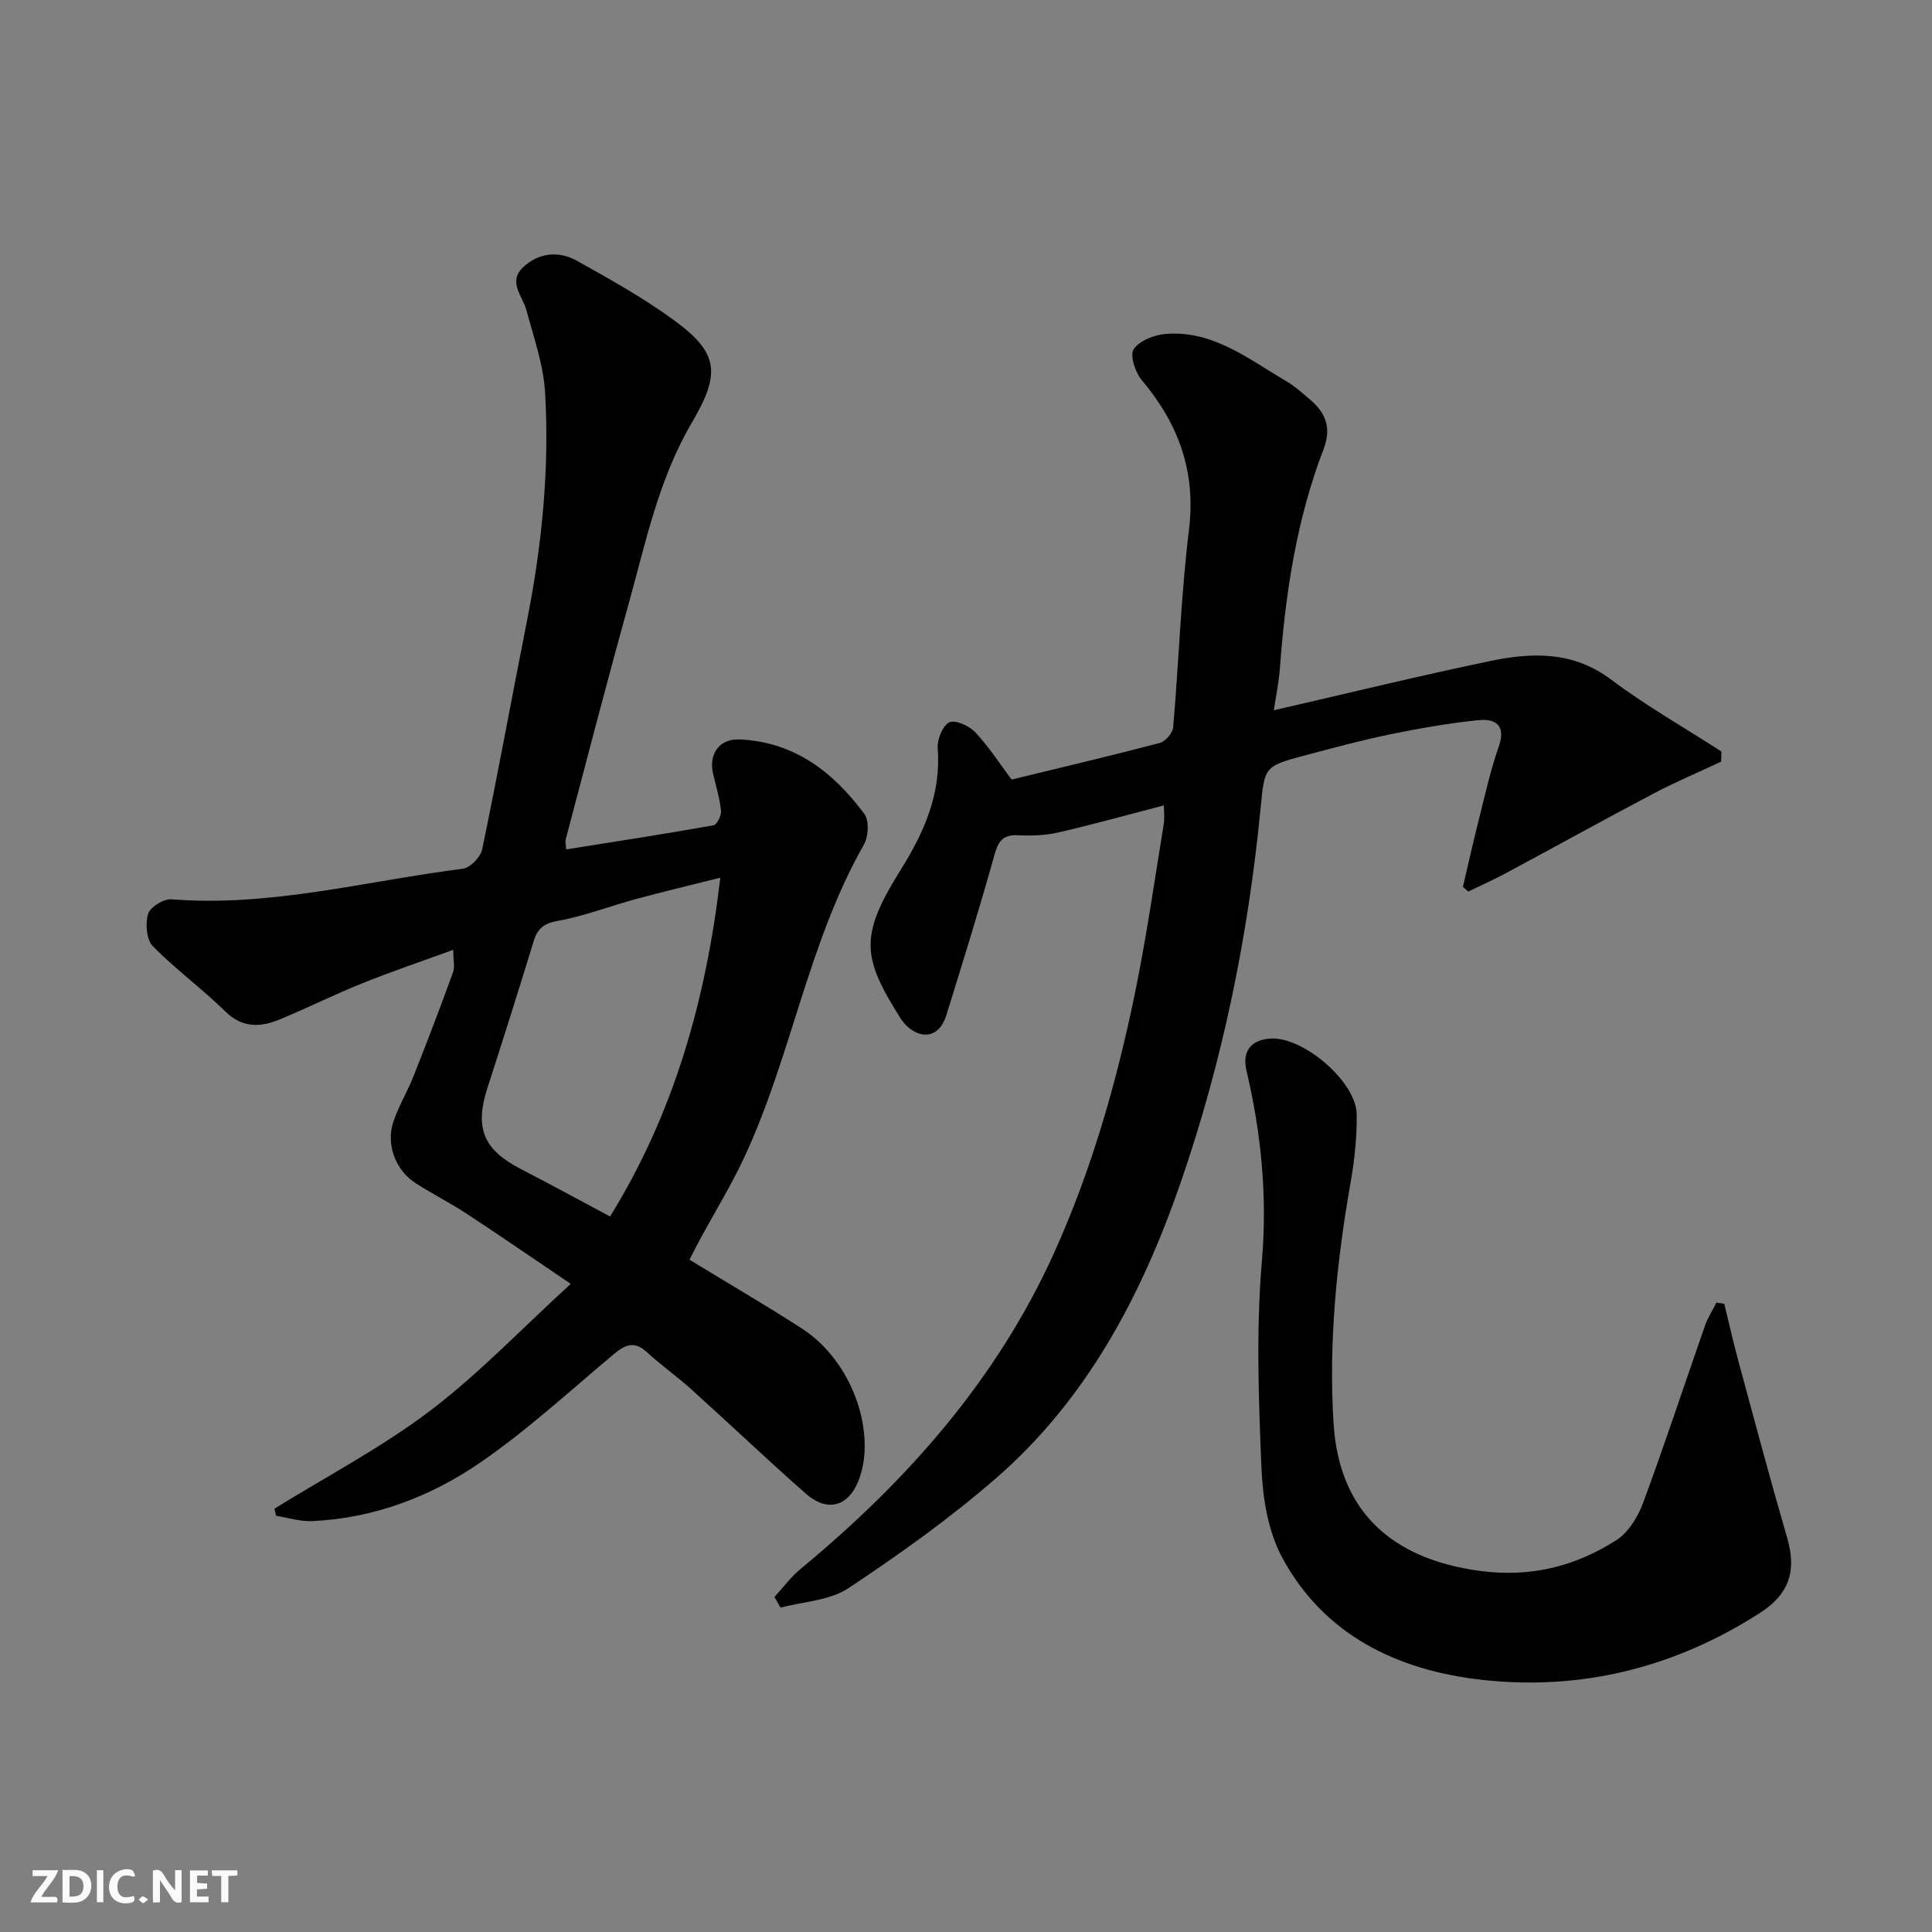 <svg enable-background="new 0 0 400 400" viewBox="0 0 400 400" xmlns="http://www.w3.org/2000/svg"><rect x="0" y="0" width="400" height="400" fill="#808080" stroke="none"/><g fill="#fafafb"><path d="m37.59 393.81c-.92.31-1.52.05-2-.78-.7-1.2-1.52-2.34-2.47-3.78v4.59c-.55.03-.95.05-1.41.07-.03-.37-.06-.64-.06-.91 0-1.91 0-3.81 0-5.7 1.13-.41 1.77-.03 2.29.91.62 1.11 1.38 2.14 2.31 3.19v-4.2h1.35v6.61z"/><path d="m12.94 393.88v-6.75c1.9.19 3.93-.54 5.37 1.29.8 1.01.78 2.88.03 3.97-1.37 1.97-3.4 1.51-5.4 1.49m1.45-1.22c2.04.12 2.92-.58 2.89-2.21-.03-1.51-.98-2.19-2.89-2z"/><path d="m11.81 393.87h-5.49c.68-2.18 2.47-3.48 3.51-5.45h-3.08v-1.21h5.29c-.71 2.13-2.44 3.48-3.47 5.51.86 0 1.63.04 2.39-.01.79-.05 1.14.21.85 1.16"/><path d="m39.33 393.86v-6.61h3.7v1.07h-2.22v1.52c.68.04 1.34.09 2.07.13v1.07c-.72.05-1.38.09-2.1.14v1.48h2.4v1.19h-3.85z"/><path d="m27.71 388.56c-1.15-.3-2.46-.61-3.1.64-.37.73-.41 1.93-.06 2.67.63 1.35 1.99.93 3.17.68.35.94-.01 1.32-.93 1.46-1.62.25-3.05-.27-3.76-1.48-.73-1.24-.6-3.03.31-4.17.88-1.11 2.71-1.7 4-1.16.32.13.44.74.65 1.12-.1.08-.19.16-.28.24"/><path d="m49.15 387.24v1.07c-.59.02-1.17.05-1.87.08v5.44h-1.48v-5.44h-1.85c-.05-.4-.08-.73-.13-1.15z"/><path d="m20.06 387.21h1.33v6.62h-1.33z"/><path d="m30.68 393.25c-.49.38-.8.79-1.05.76-.32-.05-.6-.45-.9-.7.26-.24.51-.64.8-.67.29-.04.62.3 1.15.61"/></g><path d="m56.83 312.35c10.77-6.67 22.1-12.61 32.16-20.22 10.09-7.64 18.92-16.95 29.18-26.32-7.64-5.16-14.56-9.93-21.58-14.54-3.4-2.23-7.06-4.08-10.49-6.27-4.25-2.72-6.27-8.13-4.62-12.88 1.11-3.21 2.9-6.19 4.16-9.36 2.81-7.1 5.54-14.24 8.14-21.41.42-1.15.06-2.59.06-4.7-6.58 2.4-12.8 4.5-18.88 6.95-5.74 2.31-11.3 5.08-17.02 7.45-3.99 1.65-7.72 1.86-11.3-1.65-4.81-4.72-10.32-8.72-15.02-13.53-1.32-1.35-1.56-4.68-.95-6.68.43-1.41 3.22-3.13 4.83-3 20.5 1.63 40.25-3.79 60.29-6.32 1.53-.19 3.69-2.4 4.03-3.99 3.26-15.63 6.11-31.34 9.22-47 3.13-15.75 4.76-31.65 3.81-47.66-.34-5.73-2.35-11.38-3.86-17-.81-3.01-3.95-5.89-.6-8.97 3.25-2.99 7.34-3.32 11.01-1.28 6.94 3.86 13.93 7.77 20.32 12.46 9.14 6.71 9.47 10.97 3.51 21.09-6.87 11.67-9.56 24.86-13.13 37.7-4.49 16.14-8.69 32.36-12.97 48.55-.15.57.05 1.24.1 2.09 10.33-1.65 20.43-3.2 30.49-4.99.71-.13 1.66-2.02 1.56-3-.27-2.58-1.03-5.11-1.64-7.64-.97-4.05 1.26-7.3 5.39-7.14 11.37.45 19.51 6.76 25.94 15.45 1.02 1.38.83 4.67-.11 6.33-11.56 20.32-14.98 43.73-24.74 64.69-2.74 5.88-6.16 11.44-9.25 17.15-.76 1.4-1.46 2.82-2.12 4.1 8.06 4.92 15.79 9.41 23.29 14.26 10.55 6.84 15.25 21.37 11.94 30.86-2.06 5.92-6.52 7.38-11.17 3.29-8.06-7.09-15.84-14.51-23.82-21.7-2.92-2.63-6.17-4.9-9.06-7.57-2.49-2.29-4.37-1.65-6.7.29-9.19 7.68-18.04 15.87-27.88 22.62-10.27 7.05-21.97 11.47-34.69 12.07-2.48.12-5-.71-7.5-1.1-.13-.49-.23-.99-.33-1.48zm92.3-130.63c-6.32 1.59-11.85 2.9-17.33 4.38-5.49 1.49-10.85 3.58-16.41 4.58-3 .54-4.15 1.71-4.95 4.33-3.09 10.12-6.28 20.2-9.53 30.26-2.66 8.23-.84 12.73 6.77 16.68 6.21 3.22 12.36 6.56 18.63 9.91 13.2-21.34 19.86-44.8 22.82-70.14z" fill="#010100"/><path d="m263.74 147.05c15.34-3.52 30.03-7.12 44.83-10.2 8.63-1.79 17.1-2.07 24.95 3.82 7.27 5.45 15.23 9.99 22.88 14.92-.02.7-.04 1.41-.06 2.11-4.62 2.16-9.34 4.15-13.85 6.52-10.35 5.46-20.59 11.13-30.9 16.66-2.49 1.34-5.08 2.48-7.62 3.71-.36-.33-.73-.66-1.09-.99 1.1-4.66 2.14-9.34 3.31-13.98 1.28-5.04 2.4-10.16 4.11-15.05 1.57-4.47-.74-5.82-4.2-5.47-6.15.62-12.28 1.71-18.35 2.95-5.89 1.21-11.72 2.79-17.54 4.34-8.47 2.25-8.38 2.31-9.21 10.9-2.58 26.56-7.9 52.58-16.64 77.79-8.03 23.15-19.31 44.58-38.1 60.93-9.59 8.34-20.03 15.79-30.63 22.82-3.86 2.56-9.31 2.75-14.03 4.02-.42-.74-.84-1.47-1.26-2.21 1.78-1.94 3.37-4.12 5.38-5.78 22.02-18.21 40.61-39.14 52.52-65.47 7.75-17.15 12.89-35.12 16.68-53.47 2.41-11.66 4.08-23.46 6.01-35.21.24-1.43.03-2.94.03-3.96-7.41 1.92-14.56 3.92-21.79 5.59-2.69.62-5.58.73-8.36.59-3.1-.15-4.1 1.13-4.91 4.03-3.09 11.11-6.53 22.12-9.94 33.14-1.91 6.16-7.12 4.54-9.55.68-7.98-12.68-8.49-17.02.12-30.78 4.79-7.66 8.34-15.64 7.61-25.06-.14-1.82 1.01-4.71 2.41-5.39 1.22-.59 4.14.74 5.39 2.08 2.87 3.07 5.17 6.66 7.5 9.77 10.21-2.49 20.47-4.9 30.65-7.57 1.17-.31 2.7-2.05 2.8-3.24 1.18-13.61 1.61-27.31 3.27-40.86 1.48-12.09-2.14-21.96-9.75-31-1.36-1.61-2.54-5.17-1.7-6.42 1.2-1.79 4.28-2.99 6.66-3.18 9.85-.77 17.22 5.29 25.07 9.87 1.68.98 3.15 2.35 4.66 3.61 3.33 2.78 4.65 5.91 2.93 10.39-5.62 14.61-7.9 29.93-9.05 45.46-.23 2.9-.83 5.79-1.24 8.59z" fill="#010100"/><path d="m356.99 269.93c.98 3.98 1.87 7.98 2.94 11.93 3.31 12.21 6.57 24.45 10.1 36.6 2 6.87.32 11.64-5.62 15.46-17.61 11.33-37.01 16.17-57.61 13.87-17.34-1.94-32.66-9.16-41.36-25.36-2.88-5.37-4-12.16-4.26-18.37-.61-14.3-1.13-28.71.08-42.93 1.15-13.51-.13-26.46-3.19-39.47-.96-4.1 1.03-6.43 5.06-6.64 6.82-.36 17.73 9.05 17.77 15.76.03 4.58-.43 9.22-1.22 13.73-2.93 16.62-4.64 33.36-3.58 50.19 1.14 18.21 11.99 28.04 30.19 30.52 10.59 1.44 19.74-.89 28.31-6.31 2.49-1.58 4.47-4.77 5.54-7.64 4.51-12.18 8.57-24.54 12.86-36.81.58-1.66 1.57-3.18 2.37-4.77.55.08 1.09.16 1.62.24z" fill="#010100"/></svg>
